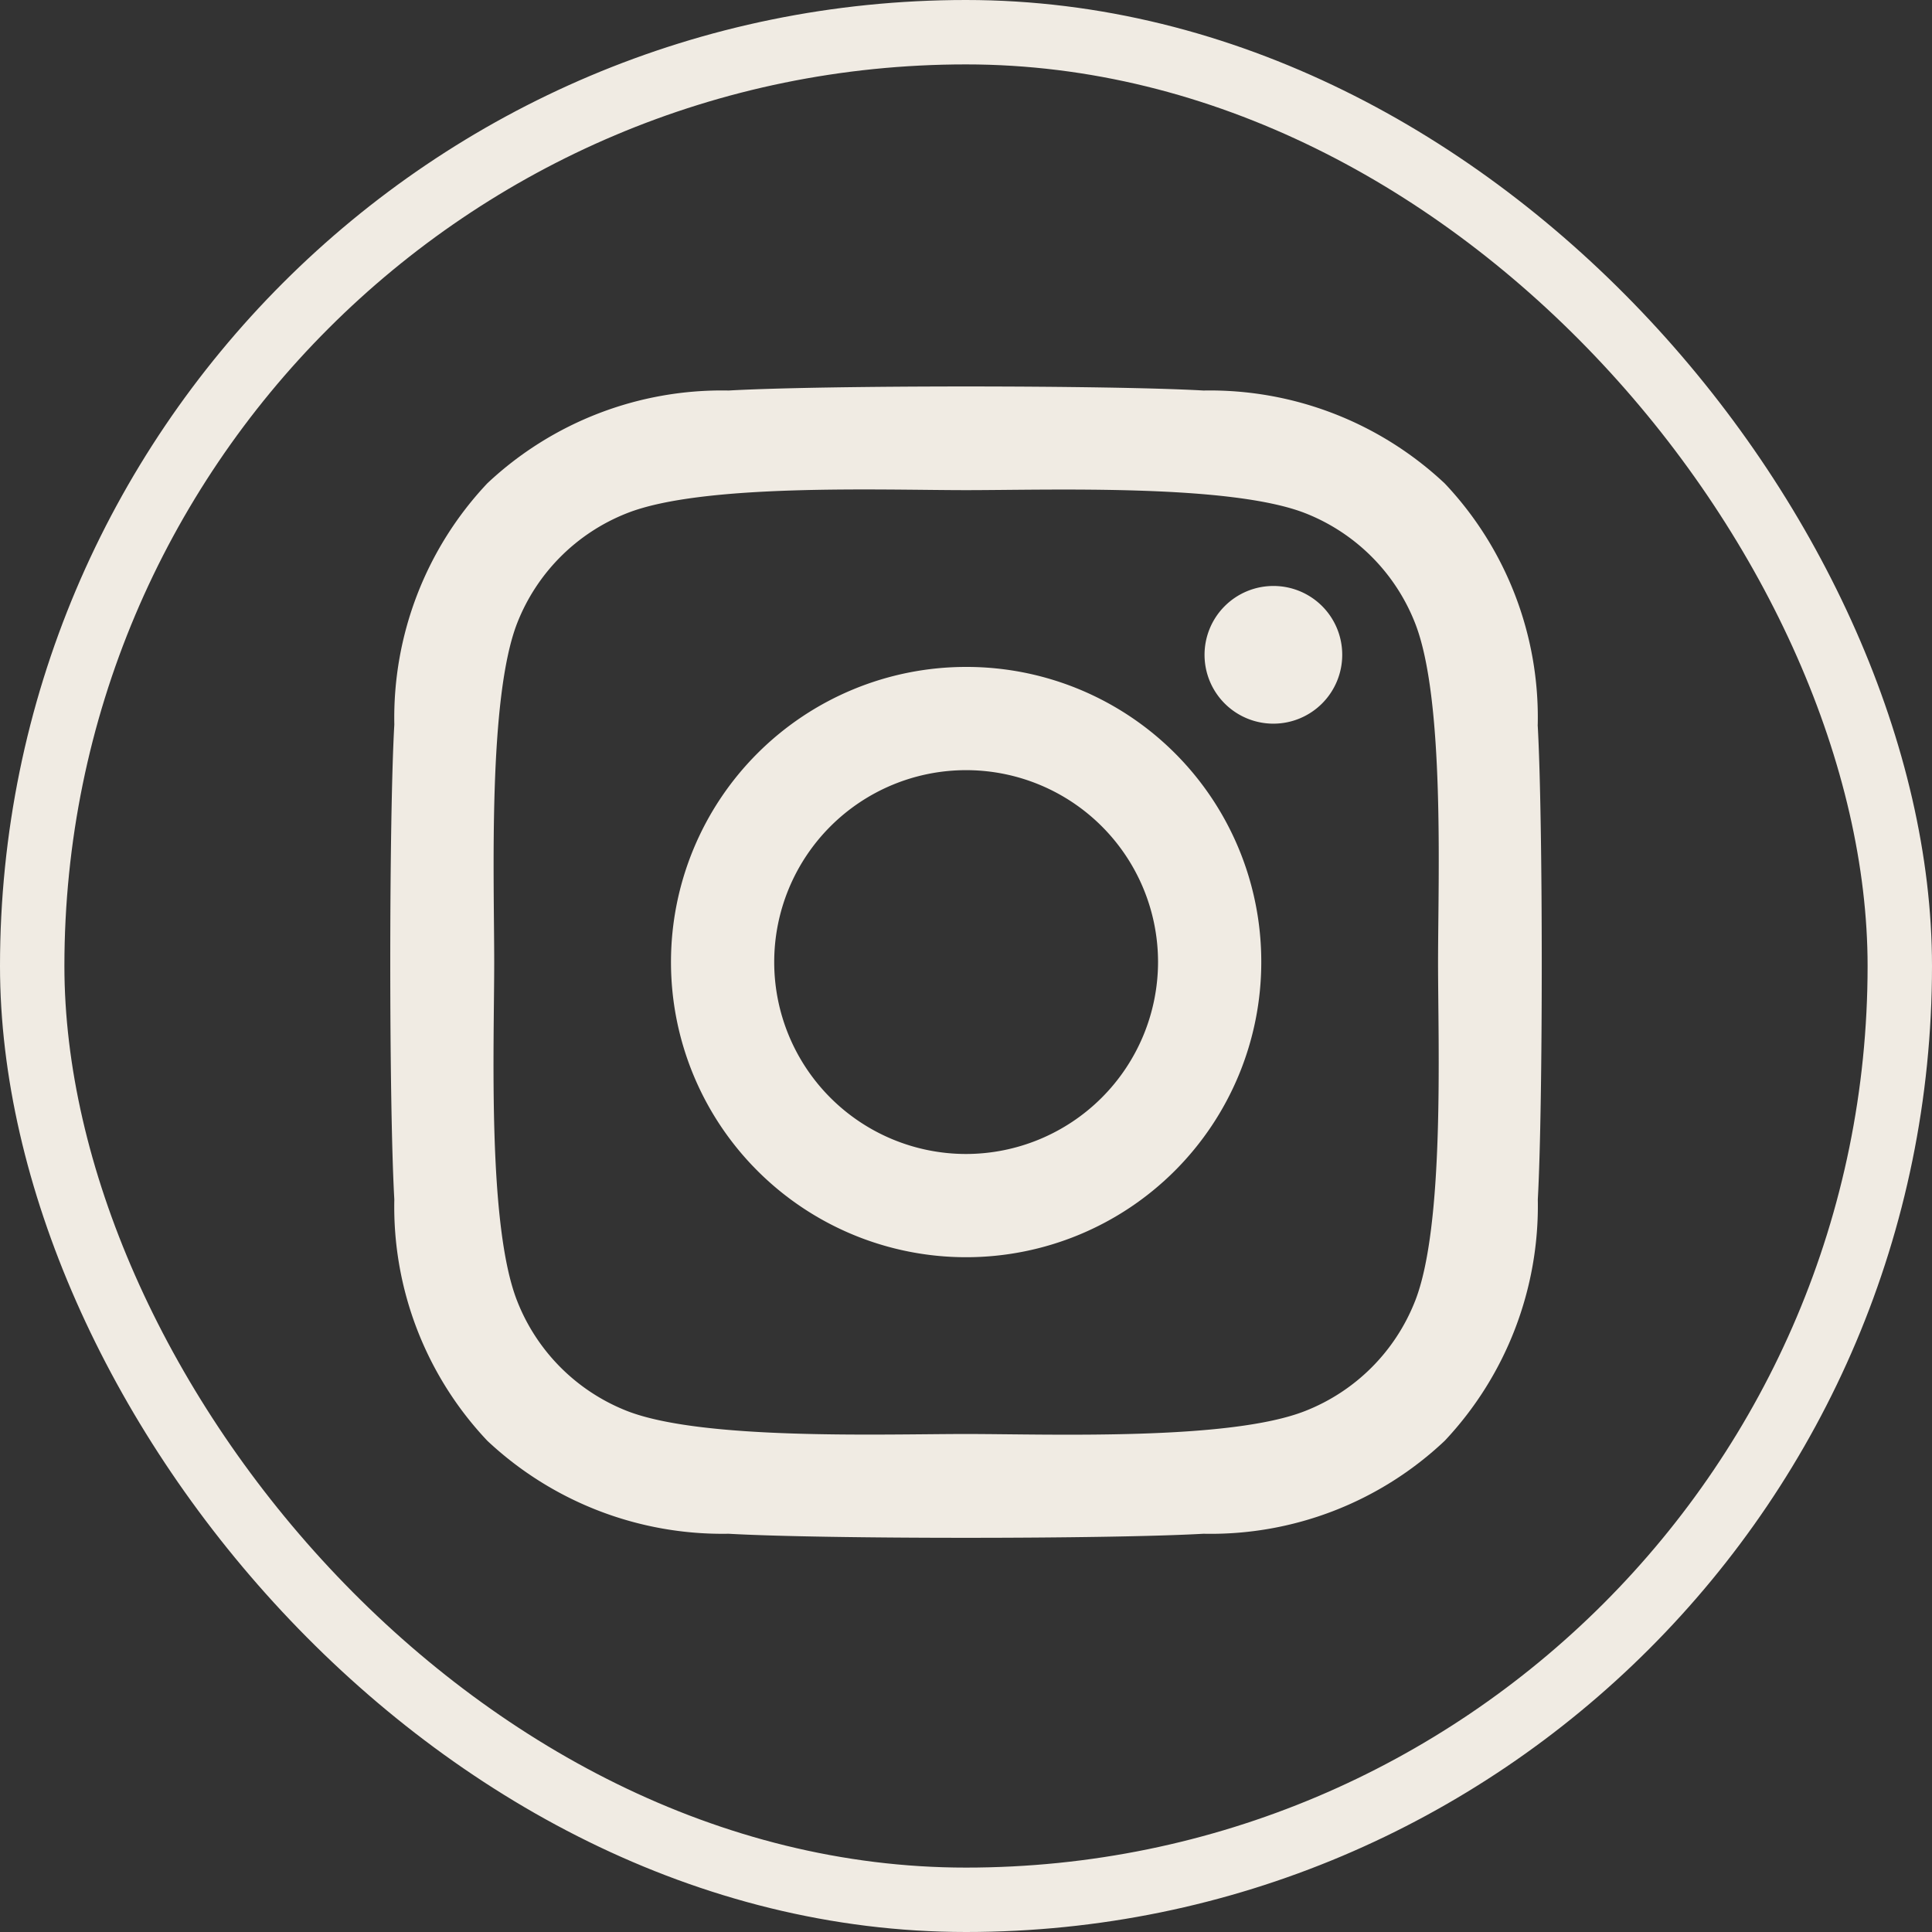 <svg xmlns="http://www.w3.org/2000/svg" width="30" height="30" viewBox="0 0 30 30">
  <rect x="0" y="0" width="30" height="30" fill="#333333" stroke="none"/>
  <g id="Group_1079" data-name="Group 1079" transform="translate(-327.75 -515)">
    <g id="Rectangle_564" data-name="Rectangle 564" transform="translate(327.75 515)" fill="none" stroke="#f0ebe3" stroke-width="1">
      <rect width="30" height="30" rx="15" stroke="none"/>
      <rect x="0.5" y="0.5" width="29" height="29" rx="14.5" fill="none"/>
    </g>
    <path id="instagram" d="M8.867,36.18a4.583,4.583,0,1,0,4.583,4.583A4.576,4.576,0,0,0,8.867,36.18Zm0,7.563a2.98,2.98,0,1,1,2.98-2.98,2.985,2.985,0,0,1-2.98,2.98Zm5.84-7.751a1.069,1.069,0,1,1-1.069-1.069A1.067,1.067,0,0,1,14.707,35.993Zm3.036,1.085A5.291,5.291,0,0,0,16.3,33.332a5.325,5.325,0,0,0-3.746-1.444c-1.476-.084-5.9-.084-7.375,0a5.317,5.317,0,0,0-3.746,1.44A5.308,5.308,0,0,0-.012,37.074c-.084,1.476-.084,5.9,0,7.376a5.291,5.291,0,0,0,1.444,3.746,5.332,5.332,0,0,0,3.746,1.444c1.476.084,5.9.084,7.375,0A5.29,5.29,0,0,0,16.3,48.195a5.325,5.325,0,0,0,1.444-3.746C17.826,42.973,17.826,38.553,17.742,37.078Zm-1.907,8.955a3.017,3.017,0,0,1-1.7,1.7c-1.177.467-3.969.359-5.269.359s-4.1.1-5.269-.359a3.017,3.017,0,0,1-1.7-1.7c-.467-1.177-.359-3.969-.359-5.269s-.1-4.1.359-5.269a3.017,3.017,0,0,1,1.7-1.7c1.177-.467,3.969-.359,5.269-.359s4.1-.1,5.269.359a3.017,3.017,0,0,1,1.7,1.7c.467,1.177.359,3.969.359,5.269S16.3,44.86,15.836,46.033Z" transform="translate(333.885 489.176)" fill="#f0ebe3"/>
  </g>
</svg>
